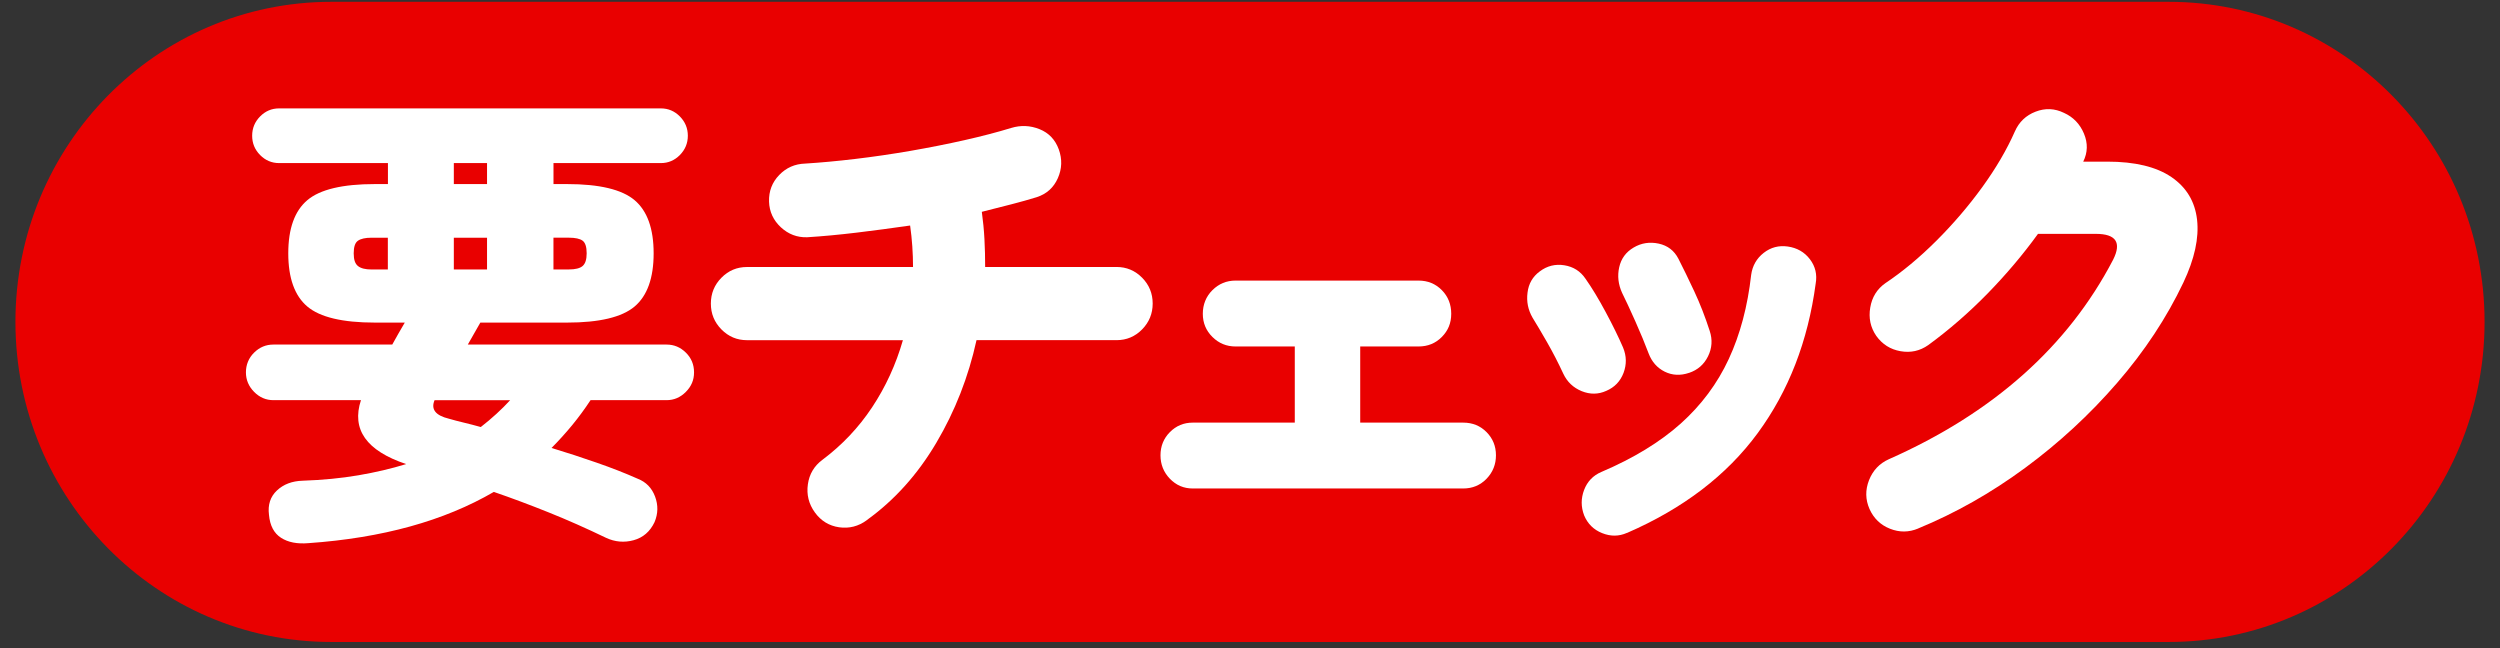 <svg width="81" height="21" viewBox="0 0 81 21" fill="none" xmlns="http://www.w3.org/2000/svg">
<rect x="0" y="0" width="81" height="21" fill="#333333" stroke="none"/>
<g clip-path="url(#clip0_191_2672)">
<path d="M70.267 0.059H10.733C5.081 0.059 0.5 4.702 0.5 10.429C0.5 16.157 5.081 20.8 10.733 20.8H70.267C75.918 20.8 80.5 16.157 80.5 10.429C80.5 4.702 75.918 0.059 70.267 0.059Z" fill="#E90000"/>
<path d="M9.994 17.598C9.63 17.629 9.333 17.572 9.105 17.424C8.876 17.276 8.746 17.029 8.715 16.681C8.673 16.355 8.76 16.091 8.973 15.891C9.186 15.691 9.464 15.585 9.807 15.575C10.452 15.553 11.052 15.495 11.608 15.4C12.164 15.305 12.681 15.184 13.16 15.036C11.871 14.605 11.383 13.914 11.695 12.965H8.856C8.618 12.965 8.41 12.876 8.233 12.697C8.056 12.517 7.968 12.306 7.968 12.064C7.968 11.822 8.056 11.598 8.233 11.425C8.41 11.25 8.618 11.164 8.856 11.164H12.709C12.771 11.048 12.836 10.932 12.904 10.816C12.972 10.701 13.041 10.579 13.115 10.452H12.148C11.098 10.452 10.367 10.278 9.957 9.931C9.546 9.583 9.34 9.008 9.34 8.208C9.34 7.408 9.546 6.833 9.957 6.486C10.368 6.138 11.098 5.964 12.148 5.964H12.569V5.284H9.043C8.805 5.284 8.599 5.197 8.427 5.023C8.255 4.848 8.17 4.642 8.17 4.398C8.17 4.155 8.255 3.948 8.427 3.773C8.599 3.599 8.803 3.512 9.043 3.512H21.412C21.651 3.512 21.856 3.599 22.028 3.773C22.2 3.948 22.286 4.156 22.286 4.398C22.286 4.64 22.2 4.848 22.028 5.023C21.856 5.197 21.651 5.284 21.412 5.284H17.933V5.964H18.37C19.42 5.964 20.15 6.138 20.561 6.486C20.972 6.833 21.178 7.408 21.178 8.208C21.178 9.008 20.972 9.583 20.561 9.931C20.15 10.278 19.42 10.452 18.37 10.452H15.563L15.157 11.164H21.599C21.837 11.164 22.045 11.25 22.222 11.425C22.399 11.599 22.487 11.812 22.487 12.064C22.487 12.317 22.399 12.517 22.222 12.697C22.045 12.876 21.837 12.965 21.599 12.965H19.134C18.947 13.25 18.749 13.518 18.541 13.772C18.333 14.025 18.109 14.272 17.87 14.514C18.359 14.662 18.846 14.821 19.328 14.989C19.812 15.157 20.257 15.331 20.662 15.511C20.931 15.616 21.119 15.808 21.224 16.088C21.328 16.366 21.323 16.643 21.207 16.918C21.061 17.224 20.836 17.419 20.529 17.503C20.222 17.587 19.924 17.56 19.633 17.424C18.999 17.118 18.38 16.844 17.777 16.602C17.175 16.36 16.582 16.138 16 15.938C14.388 16.877 12.387 17.43 9.995 17.598H9.994ZM12.036 8.73H12.566V7.702H12.036C11.838 7.702 11.694 7.734 11.6 7.798C11.505 7.862 11.46 7.999 11.46 8.209C11.46 8.42 11.507 8.547 11.6 8.621C11.694 8.695 11.838 8.731 12.036 8.731V8.73ZM15.577 13.836C15.754 13.699 15.922 13.557 16.084 13.409C16.245 13.261 16.394 13.114 16.529 12.966H14.08C13.955 13.261 14.111 13.462 14.548 13.567C14.694 13.61 14.855 13.651 15.032 13.694C15.209 13.737 15.391 13.783 15.578 13.836H15.577ZM14.704 5.964H15.78V5.284H14.704V5.964ZM14.704 8.73H15.78V7.702H14.704V8.73ZM17.932 8.73H18.431C18.639 8.73 18.788 8.694 18.875 8.62C18.963 8.546 19.008 8.409 19.008 8.208C19.008 7.997 18.963 7.861 18.875 7.797C18.788 7.734 18.639 7.701 18.431 7.701H17.932V8.729V8.73Z" fill="white"/>
<path d="M28.085 16.854C27.814 17.053 27.515 17.13 27.189 17.084C26.862 17.037 26.598 16.875 26.401 16.602C26.203 16.328 26.128 16.025 26.175 15.692C26.222 15.36 26.38 15.094 26.65 14.895C27.284 14.42 27.82 13.854 28.257 13.195C28.694 12.536 29.027 11.812 29.254 11.022H24.202C23.88 11.022 23.604 10.906 23.375 10.674C23.146 10.442 23.032 10.164 23.032 9.836C23.032 9.509 23.146 9.23 23.375 8.998C23.604 8.766 23.879 8.651 24.202 8.651H29.582C29.582 8.208 29.552 7.76 29.488 7.307C28.905 7.391 28.329 7.468 27.757 7.537C27.185 7.606 26.649 7.656 26.15 7.687C25.828 7.697 25.545 7.59 25.3 7.364C25.056 7.137 24.928 6.861 24.917 6.533C24.907 6.196 25.016 5.909 25.245 5.671C25.474 5.434 25.754 5.31 26.087 5.3C26.586 5.269 27.127 5.219 27.708 5.15C28.29 5.081 28.886 4.994 29.495 4.889C30.102 4.783 30.688 4.668 31.249 4.541C31.811 4.414 32.314 4.283 32.761 4.146C33.073 4.051 33.38 4.064 33.681 4.185C33.983 4.306 34.19 4.525 34.305 4.841C34.419 5.157 34.409 5.468 34.274 5.773C34.139 6.079 33.91 6.285 33.588 6.389C33.349 6.463 33.076 6.54 32.77 6.619C32.463 6.698 32.144 6.779 31.811 6.863C31.851 7.158 31.881 7.454 31.896 7.749C31.912 8.044 31.919 8.345 31.919 8.65H36.178C36.499 8.65 36.775 8.766 37.004 8.997C37.233 9.229 37.347 9.509 37.347 9.835C37.347 10.161 37.232 10.441 37.004 10.673C36.777 10.905 36.499 11.021 36.178 11.021H31.639C31.378 12.211 30.944 13.32 30.336 14.348C29.729 15.375 28.977 16.21 28.082 16.853L28.085 16.854Z" fill="white"/>
<path d="M38.645 15.827C38.354 15.827 38.106 15.721 37.904 15.511C37.701 15.3 37.6 15.046 37.6 14.752C37.6 14.457 37.701 14.206 37.904 14.001C38.107 13.796 38.354 13.693 38.645 13.693H41.951V11.226H40.032C39.741 11.226 39.491 11.124 39.283 10.918C39.075 10.712 38.971 10.463 38.971 10.166C38.971 9.87 39.075 9.606 39.283 9.4C39.491 9.194 39.741 9.091 40.032 9.091H45.959C46.26 9.091 46.512 9.194 46.715 9.4C46.918 9.606 47.02 9.862 47.02 10.166C47.02 10.471 46.918 10.712 46.715 10.918C46.512 11.124 46.26 11.226 45.959 11.226H44.071V13.693H47.408C47.71 13.693 47.962 13.796 48.165 14.001C48.368 14.207 48.469 14.457 48.469 14.752C48.469 15.046 48.368 15.3 48.165 15.511C47.962 15.721 47.709 15.827 47.408 15.827H38.643H38.645Z" fill="white"/>
<path d="M52.041 12.665C51.781 12.782 51.517 12.783 51.245 12.673C50.976 12.562 50.778 12.376 50.653 12.112C50.487 11.755 50.31 11.411 50.123 11.085C49.936 10.759 49.78 10.495 49.655 10.294C49.509 10.041 49.454 9.77 49.492 9.48C49.527 9.19 49.66 8.961 49.889 8.793C50.128 8.613 50.393 8.548 50.685 8.595C50.976 8.642 51.205 8.786 51.37 9.03C51.578 9.325 51.796 9.686 52.025 10.113C52.254 10.539 52.441 10.922 52.587 11.259C52.701 11.534 52.706 11.807 52.603 12.081C52.499 12.355 52.312 12.55 52.041 12.665ZM52.712 17.266C52.452 17.381 52.185 17.384 51.909 17.273C51.633 17.163 51.439 16.97 51.325 16.696C51.221 16.421 51.221 16.148 51.325 15.874C51.429 15.601 51.616 15.405 51.887 15.29C52.926 14.847 53.782 14.325 54.453 13.726C55.123 13.126 55.643 12.427 56.012 11.632C56.381 10.836 56.623 9.927 56.738 8.904C56.779 8.61 56.915 8.372 57.144 8.193C57.373 8.014 57.633 7.946 57.923 7.987C58.224 8.03 58.464 8.167 58.641 8.399C58.818 8.631 58.88 8.894 58.828 9.189C58.578 11.055 57.952 12.669 56.949 14.034C55.946 15.399 54.534 16.477 52.715 17.267L52.712 17.266ZM54.724 12.081C54.443 12.176 54.18 12.162 53.937 12.042C53.693 11.921 53.518 11.723 53.414 11.448C53.299 11.142 53.157 10.797 52.986 10.414C52.814 10.028 52.671 9.721 52.556 9.489C52.431 9.216 52.4 8.938 52.462 8.66C52.524 8.38 52.68 8.167 52.93 8.02C53.18 7.872 53.45 7.831 53.741 7.893C54.032 7.956 54.245 8.12 54.381 8.384C54.537 8.69 54.709 9.042 54.896 9.443C55.083 9.843 55.249 10.271 55.395 10.723C55.489 11.008 55.47 11.282 55.34 11.545C55.21 11.809 55.005 11.988 54.724 12.082V12.081Z" fill="white"/>
<path d="M62.148 17.124C61.846 17.25 61.543 17.253 61.236 17.131C60.929 17.01 60.709 16.796 60.572 16.492C60.438 16.186 60.432 15.876 60.556 15.559C60.68 15.243 60.894 15.016 61.196 14.88C64.576 13.383 66.998 11.228 68.465 8.415C68.746 7.857 68.559 7.577 67.903 7.577H66.031C65.542 8.252 64.996 8.897 64.394 9.514C63.791 10.13 63.151 10.687 62.475 11.181C62.204 11.371 61.906 11.437 61.578 11.379C61.249 11.322 60.987 11.156 60.79 10.881C60.603 10.608 60.538 10.302 60.596 9.964C60.653 9.627 60.816 9.363 61.087 9.174C61.638 8.805 62.187 8.35 62.732 7.807C63.278 7.263 63.775 6.684 64.222 6.068C64.668 5.452 65.022 4.848 65.282 4.258C65.417 3.952 65.641 3.738 65.953 3.618C66.265 3.497 66.572 3.51 66.873 3.657C67.174 3.793 67.39 4.018 67.52 4.328C67.65 4.639 67.643 4.941 67.497 5.237H68.277C69.17 5.237 69.862 5.403 70.351 5.735C70.84 6.068 71.117 6.528 71.185 7.118C71.252 7.709 71.105 8.387 70.741 9.156C70.2 10.294 69.486 11.377 68.596 12.404C67.707 13.432 66.711 14.351 65.609 15.163C64.506 15.975 63.352 16.627 62.147 17.123L62.148 17.124Z" fill="white"/>
</g>
<defs>
<clipPath id="clip0_191_2672">
<rect width="80" height="20.741" fill="white" transform="translate(0.5 0.059)"/>
</clipPath>
</defs>
</svg>
